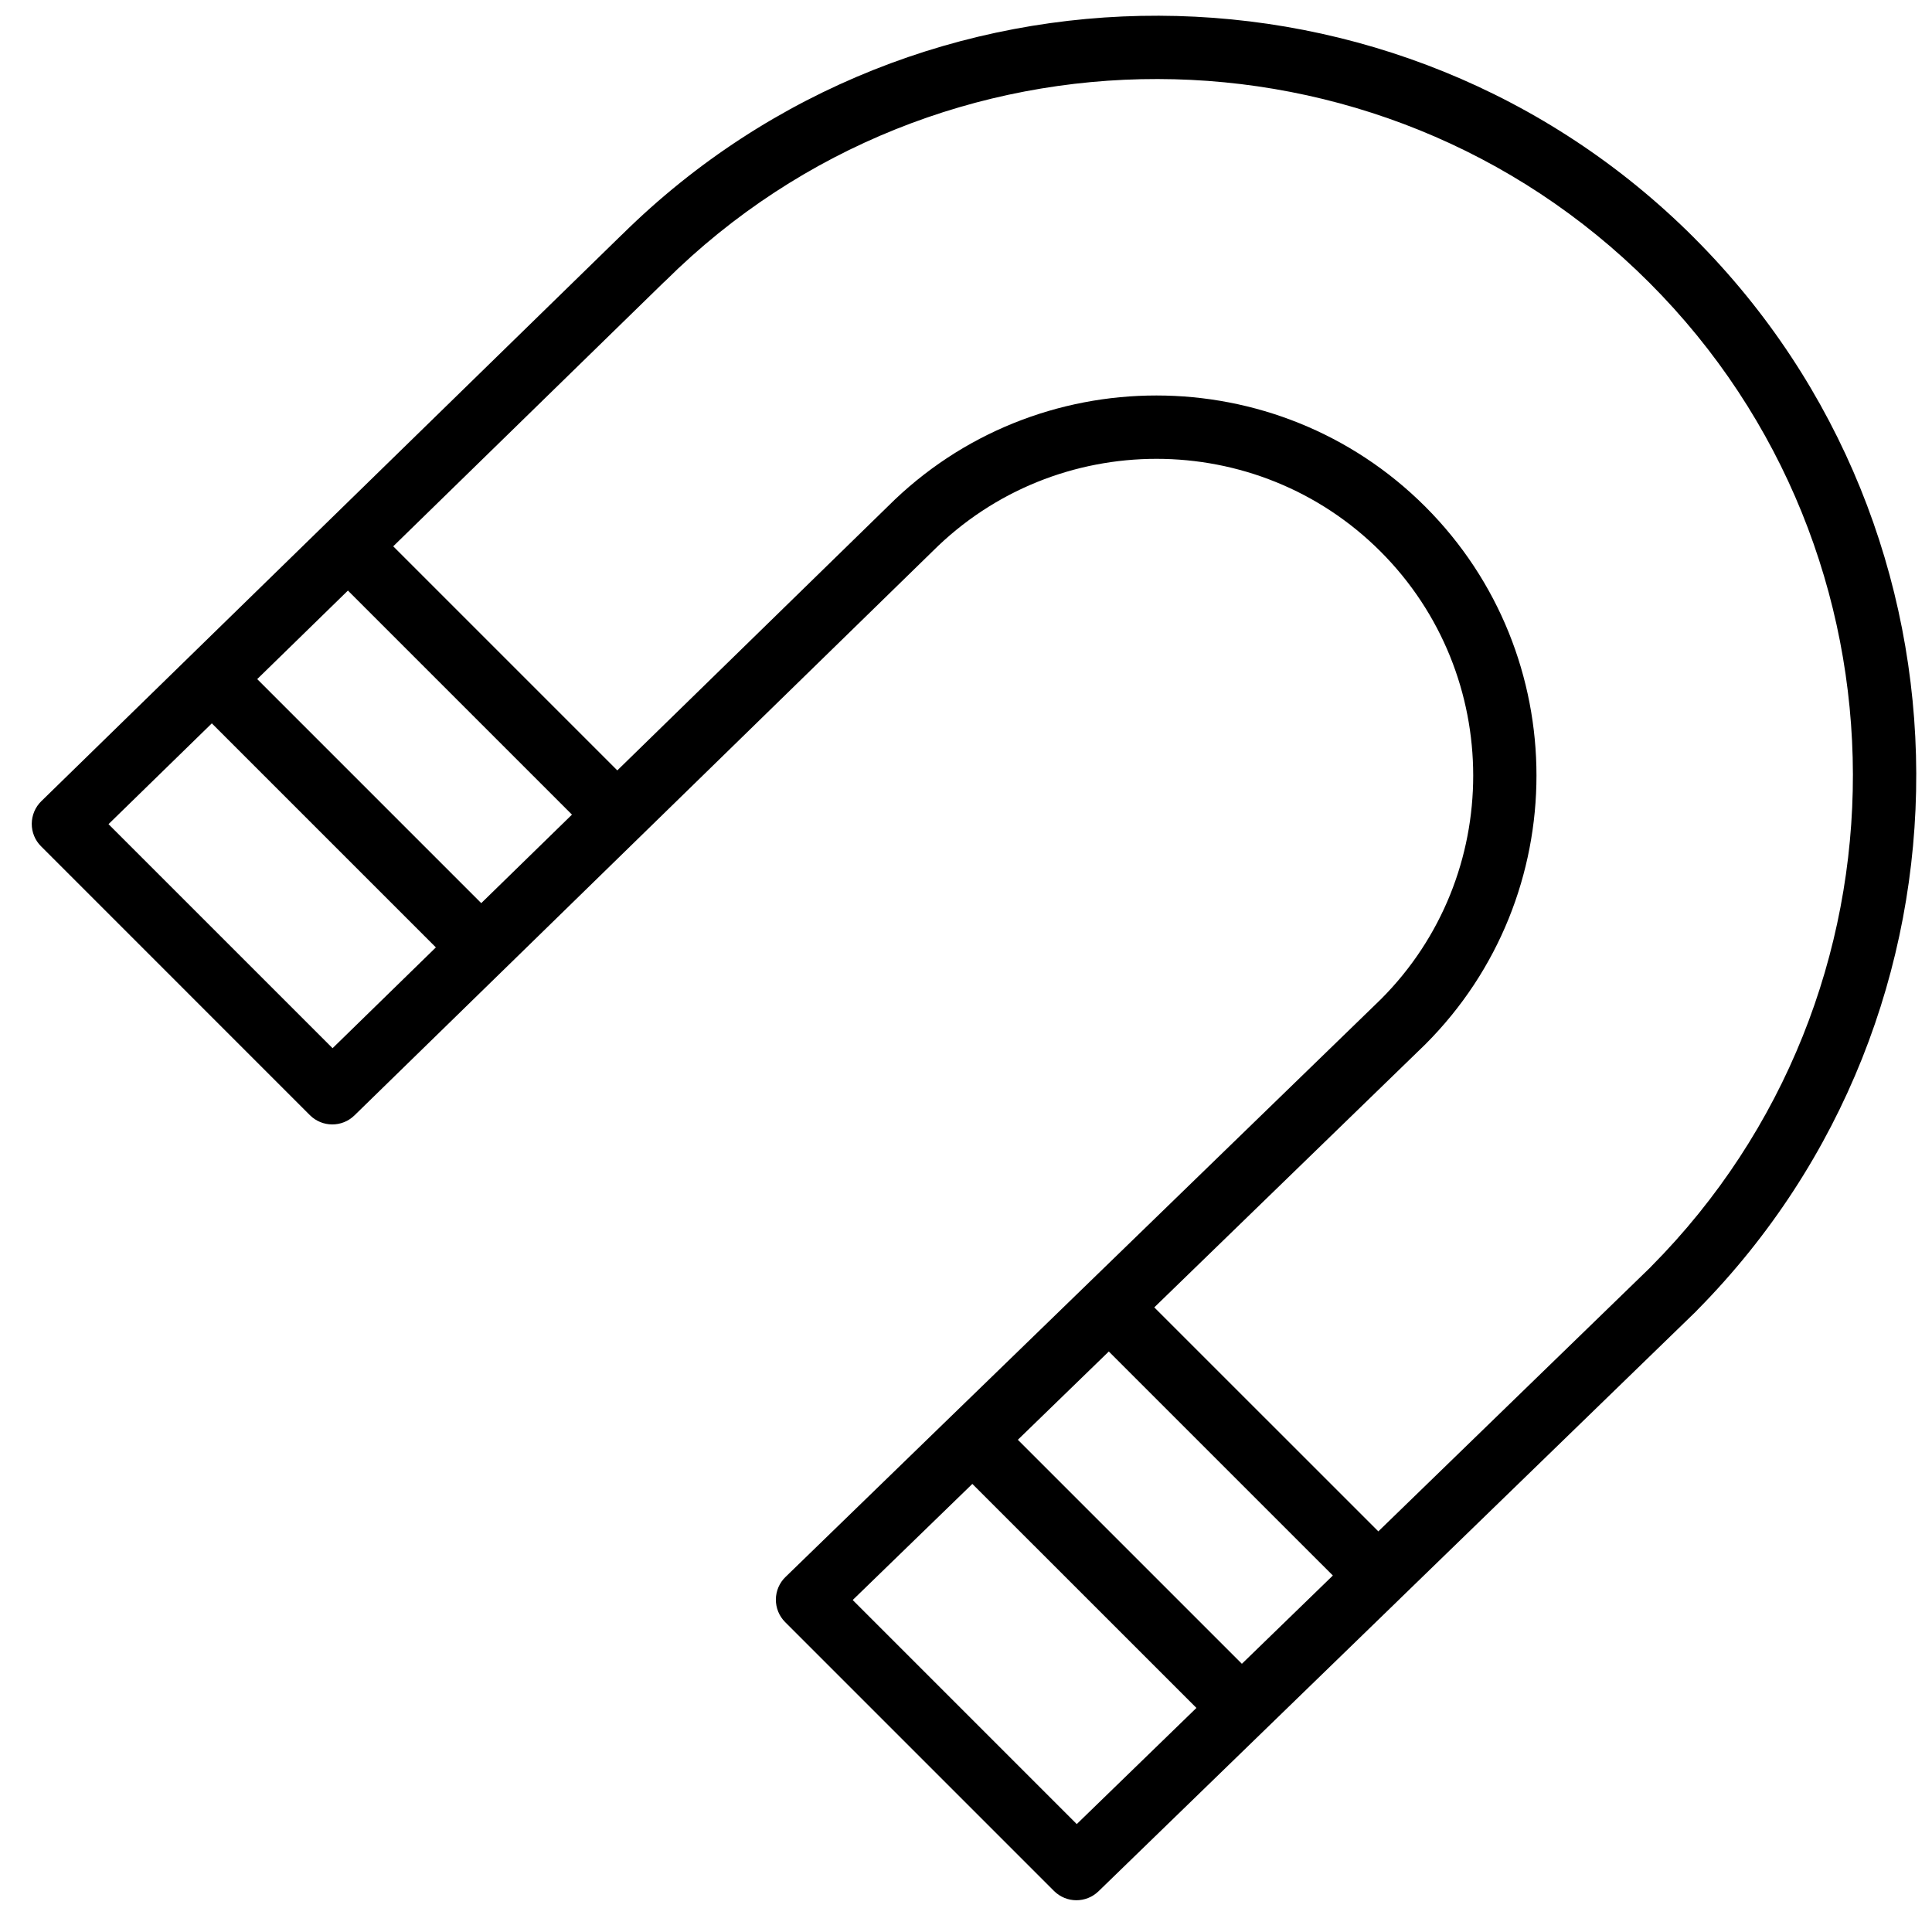 <?xml version="1.0" encoding="UTF-8"?>
<!-- Uploaded to: SVG Repo, www.svgrepo.com, Generator: SVG Repo Mixer Tools -->
<svg width="800px" height="800px" version="1.1" viewBox="144 144 512 512" xmlns="http://www.w3.org/2000/svg">
 <defs>
  <clipPath id="a">
   <path d="m152 148.09h499.9v499.91h-499.9z"/>
  </clipPath>
 </defs>
 <g clip-path="url(#a)">
  <path d="m581.55 479.67c-0.09 0.09-0.176 0.176-0.258 0.266l-72.02 69.895-59.375-59.363 71.824-69.703c39.281-39.281 39.281-103.21 0-142.49-39.289-39.281-103.2-39.273-142.43-0.078l-71.699 69.965-59.383-59.383 71.656-69.922c0.152-0.133 0.312-0.277 0.457-0.41 72.027-71.508 188.99-71.316 260.76 0.453 71.758 71.758 71.977 188.74 0.461 260.77zm-152.2 147.73-59.375-59.379 31.707-30.77 59.383 59.367zm61.355-59.547-17.594 17.07-59.371-59.367 24.105-23.395 59.375 59.367zm-258.57-146.07-59.379-59.371 27.379-26.711 59.375 59.371zm39.398-38.441-59.371-59.371 24.039-23.461 59.375 59.375zm321.43-176.32c-78.141-78.141-205.46-78.5-284.07-0.898-0.117 0.109-0.234 0.211-0.352 0.328l-153.6 149.88c-1.602 1.562-2.508 3.711-2.527 5.961-0.016 2.234 0.867 4.402 2.461 5.981l71.246 71.254c3.258 3.25 8.516 3.277 11.797 0.078l39.398-38.441 0.012-0.008 36.055-35.184c0.008 0 0.008-0.008 0.008-0.008l77.703-75.816c32.758-32.738 86.02-32.738 118.76 0 32.73 32.738 32.73 86.008 0.094 118.66l-103.43 100.36-10.59 10.27-0.008 0.008-43.754 42.465c-1.621 1.559-2.535 3.711-2.555 5.961-0.016 2.25 0.867 4.406 2.461 6.004l71.246 71.246c1.648 1.637 3.789 2.461 5.938 2.461 2.109 0 4.215-0.789 5.852-2.367l72.809-70.66 7.113-6.902v-0.008l78.344-76.027c0.176-0.168 0.336-0.336 0.496-0.52 77.602-78.602 77.25-205.91-0.91-284.07z" fill-rule="evenodd"/>
 </g>
</svg>